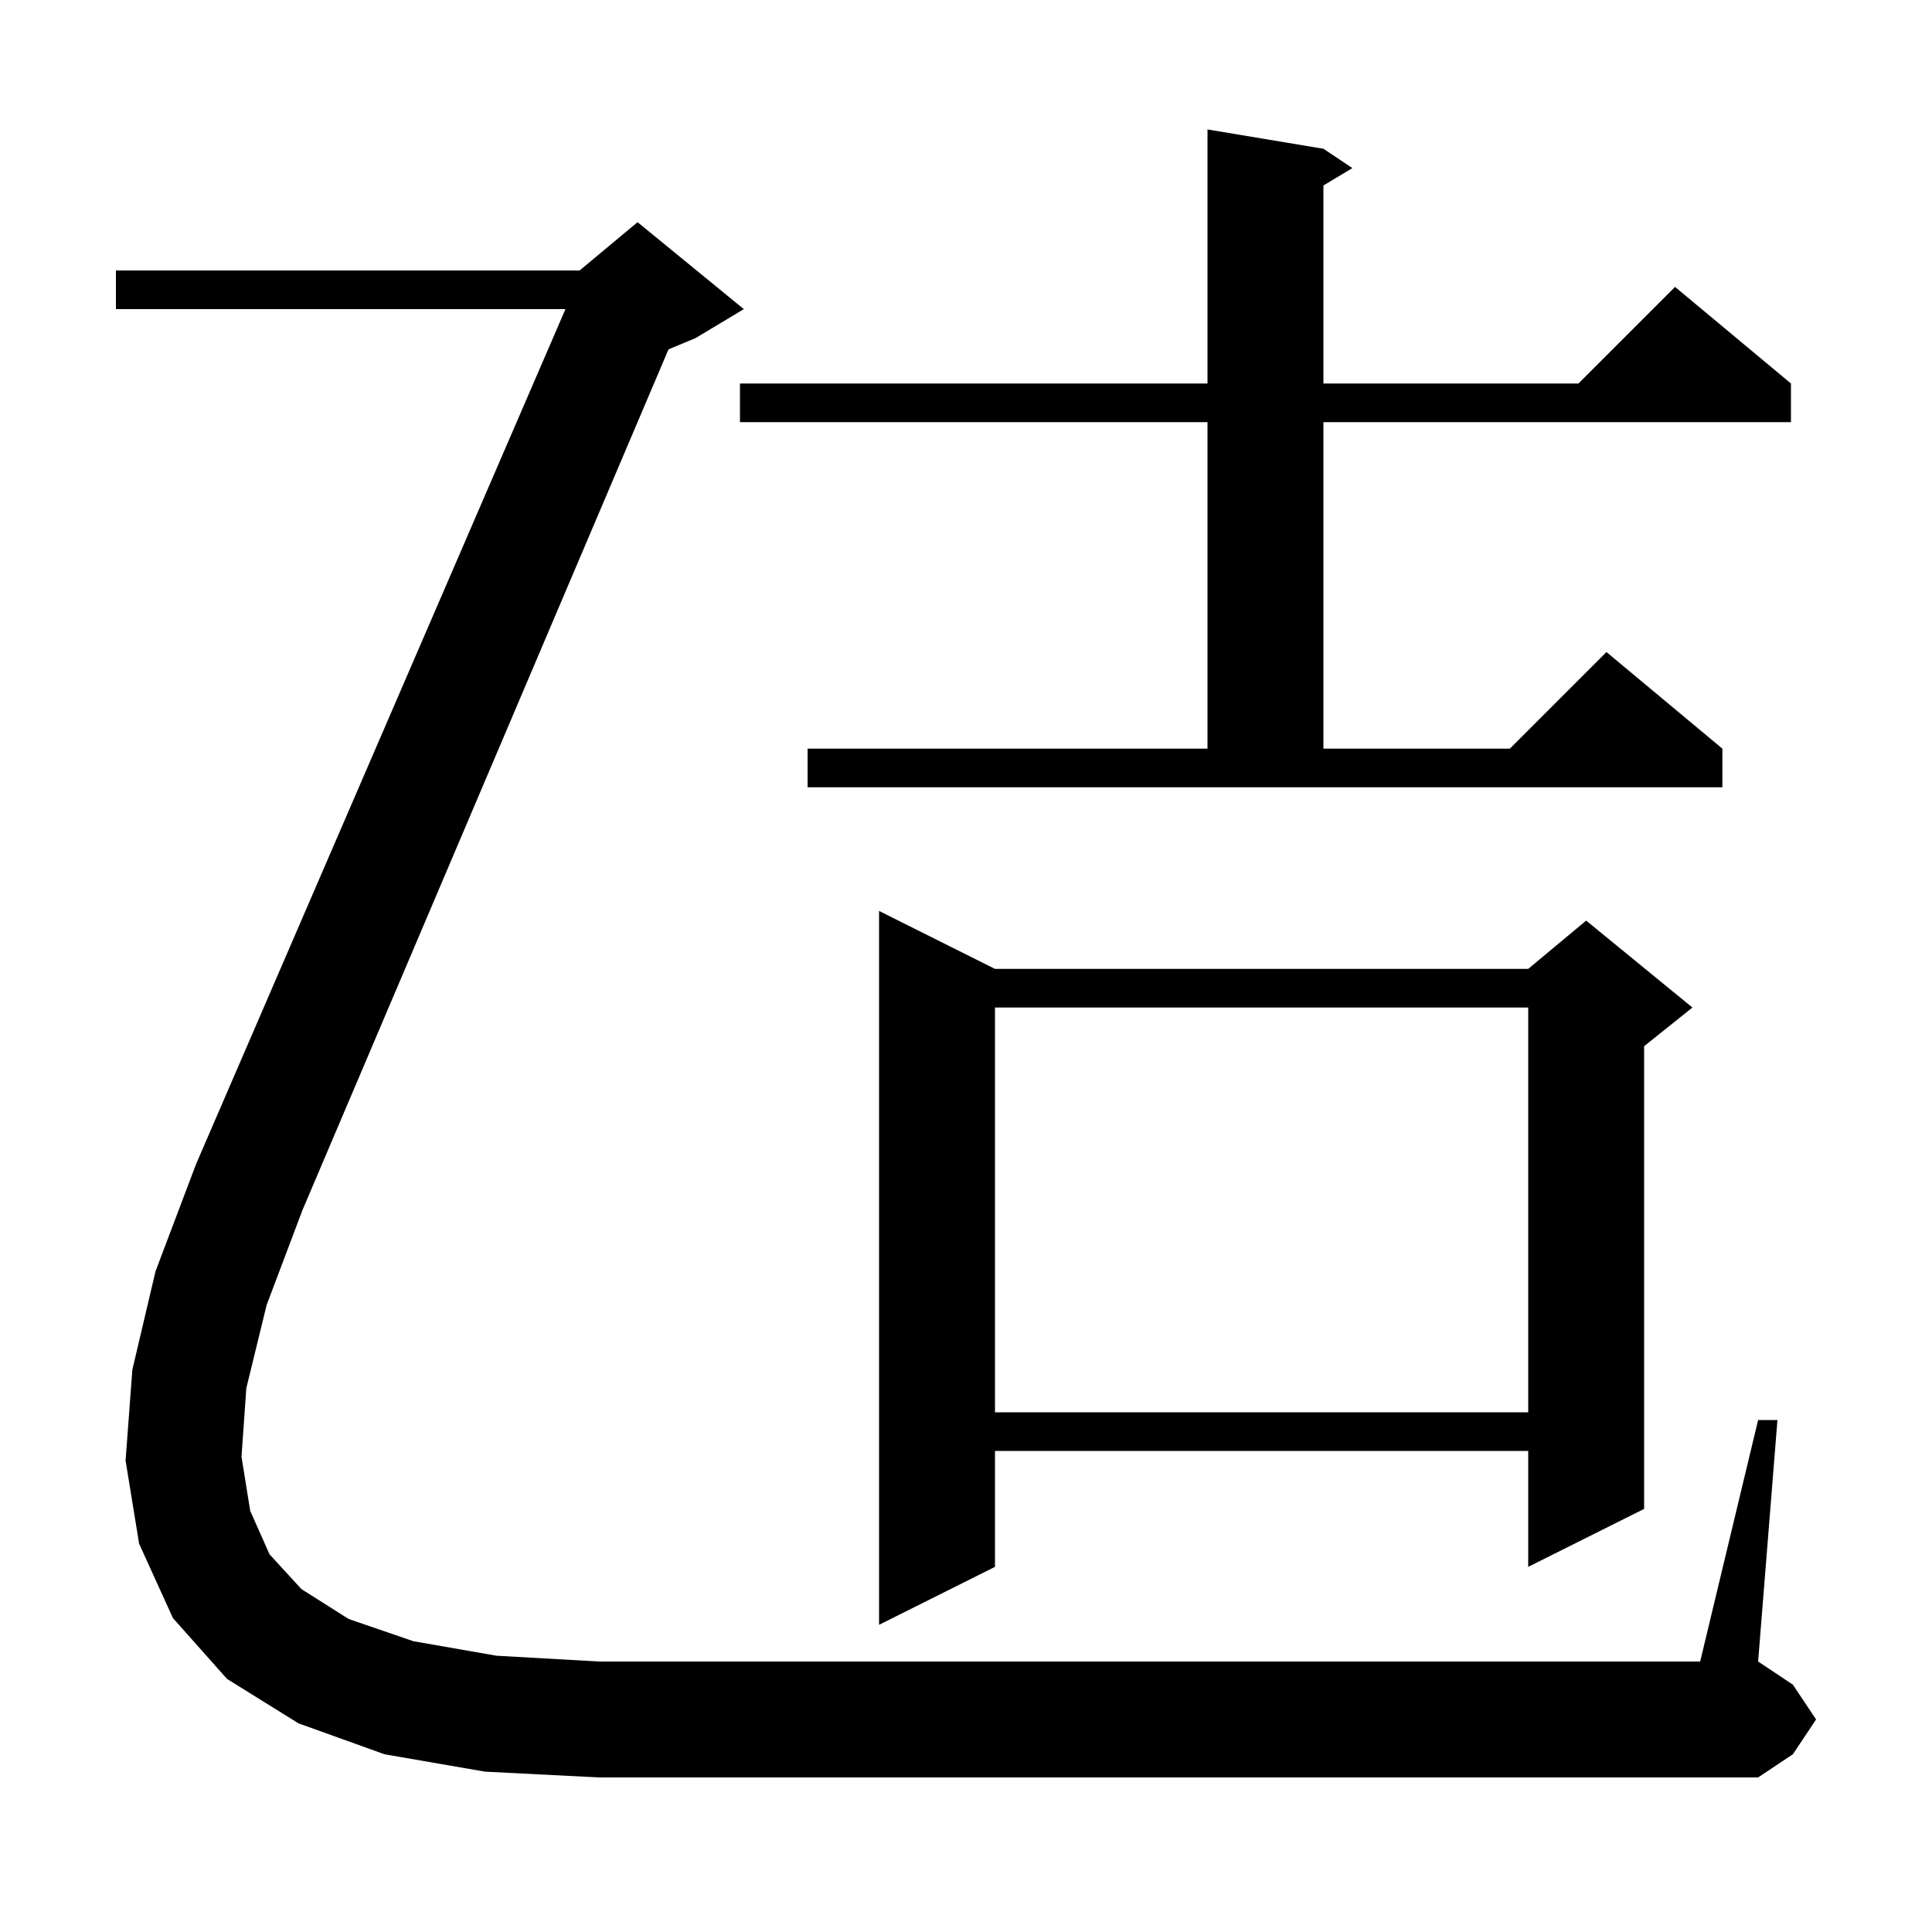 <svg xmlns="http://www.w3.org/2000/svg" xmlns:xlink="http://www.w3.org/1999/xlink" version="1.1" baseProfile="full" viewBox="0 0 200 200" width="200" height="200"><g fill="currentColor"><path d="M 103.0 100.3 L 158.2 100.3 L 164.2 95.3 L 175.2 104.3 L 170.2 108.3 L 170.2 156.2 L 158.2 162.2 L 158.2 150.2 L 103.0 150.2 L 103.0 162.2 L 91.0 168.2 L 91.0 94.3 Z M 103.0 104.3 L 103.0 146.2 L 158.2 146.2 L 158.2 104.3 Z M 25.5 143.7 L 25.0 150.8 L 25.9 156.4 L 27.9 160.9 L 31.2 164.5 L 36.1 167.6 L 42.8 169.9 L 51.4 171.4 L 62.0 172.0 L 176.0 172.0 L 182.0 147.0 L 184.0 147.0 L 182.0 172.0 L 185.6 174.4 L 188.0 178.0 L 185.6 181.6 L 182.0 184.0 L 62.0 184.0 L 50.2 183.4 L 39.8 181.6 L 30.9 178.4 L 23.5 173.8 L 17.9 167.5 L 14.4 159.8 L 13.0 151.2 L 13.7 141.8 L 16.1 131.6 L 20.3 120.5 L 58.536 32.0 L 12.0 32.0 L 12.0 28.0 L 60.0 28.0 L 66.0 23.0 L 77.0 32.0 L 72.0 35.0 L 69.204 36.165 L 31.3 125.3 L 27.6 135.1 Z M 83.6 77.5 L 125.0 77.5 L 125.0 43.7 L 76.6 43.7 L 76.6 39.7 L 125.0 39.7 L 125.0 13.4 L 137.0 15.4 L 140.0 17.4 L 137.0 19.2 L 137.0 39.7 L 163.4 39.7 L 173.4 29.7 L 185.4 39.7 L 185.4 43.7 L 137.0 43.7 L 137.0 77.5 L 156.3 77.5 L 166.3 67.5 L 178.3 77.5 L 178.3 81.5 L 83.6 81.5 Z "/></g></svg>